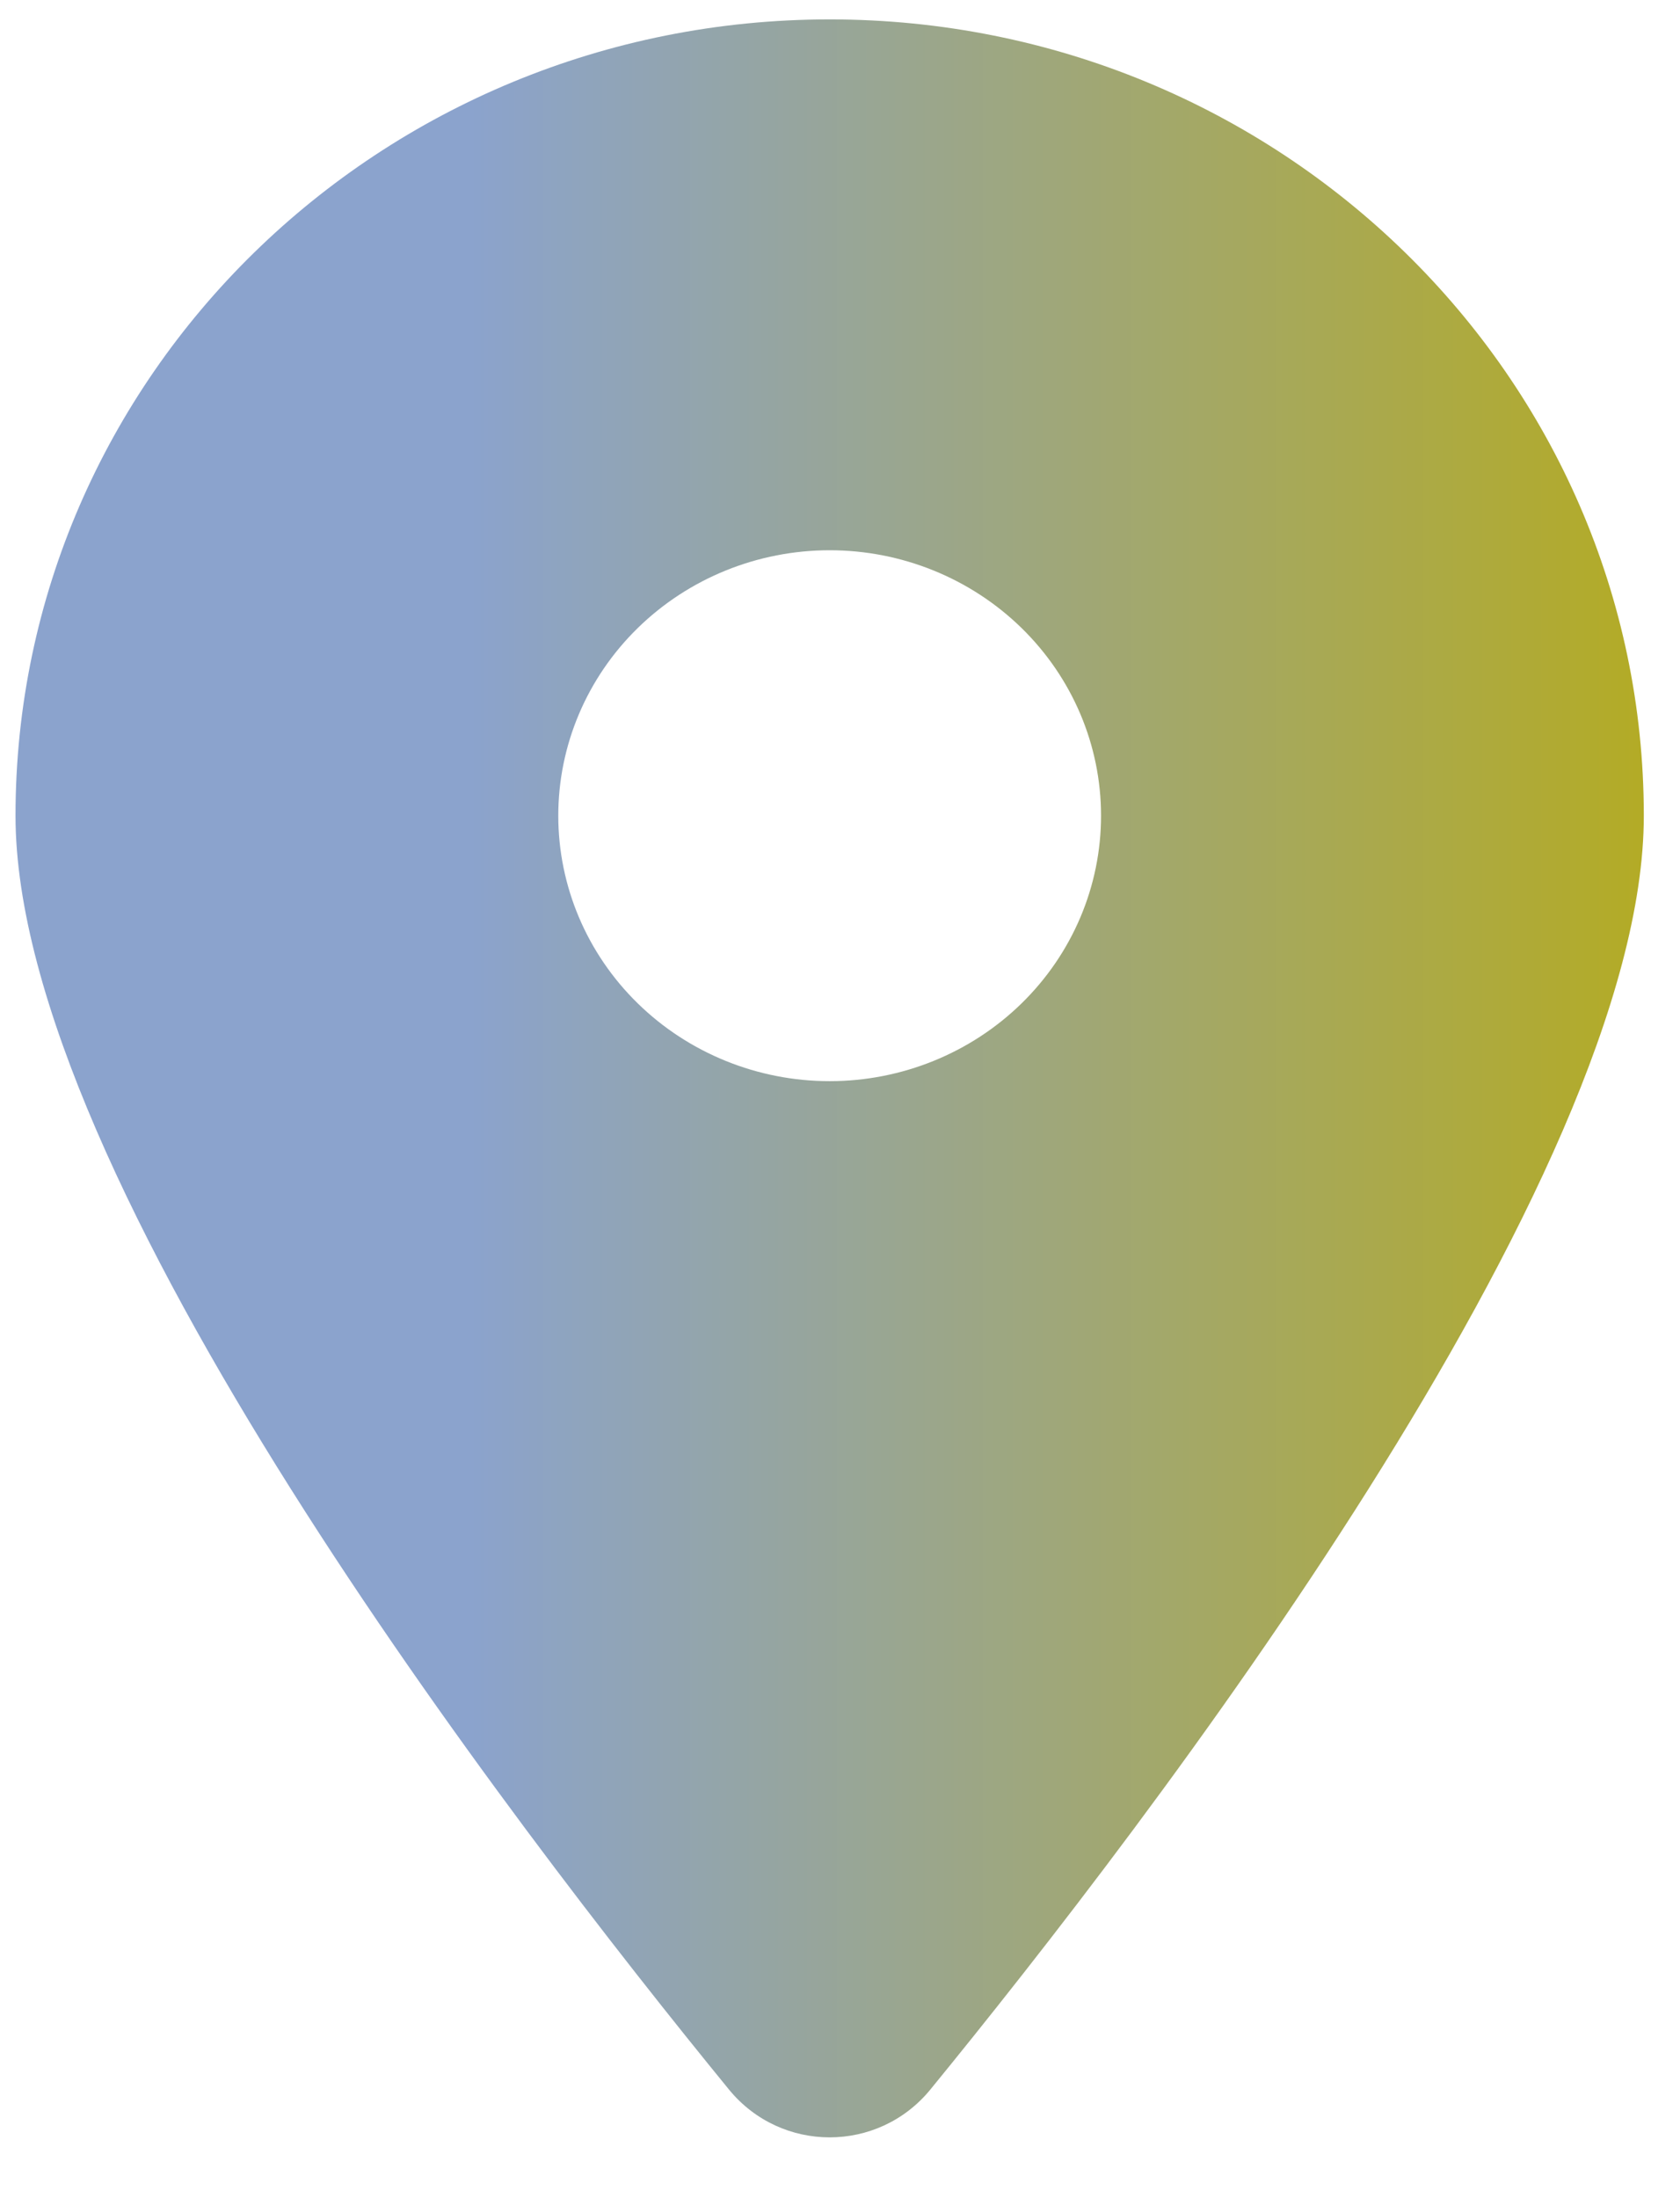 <svg width="26" height="34" viewBox="0 0 26 34" fill="none" xmlns="http://www.w3.org/2000/svg">
<path d="M14.395 32.324C17.762 28.206 25.44 18.224 25.44 12.617C25.44 5.817 19.796 0.3 12.84 0.3C5.884 0.3 0.24 5.817 0.24 12.617C0.24 18.224 7.918 28.206 11.285 32.324C12.092 33.305 13.588 33.305 14.395 32.324ZM12.84 8.511C13.954 8.511 15.022 8.944 15.81 9.714C16.598 10.484 17.04 11.528 17.04 12.617C17.04 13.706 16.598 14.75 15.81 15.52C15.022 16.29 13.954 16.723 12.84 16.723C11.726 16.723 10.658 16.29 9.87 15.52C9.082 14.75 8.64 13.706 8.64 12.617C8.64 11.528 9.082 10.484 9.87 9.714C10.658 8.944 11.726 8.511 12.84 8.511Z" fill="url(#paint0_linear_2_45)"/>
<defs>
<linearGradient id="paint0_linear_2_45" x1="0.24" y1="16.68" x2="25.44" y2="16.68" gradientUnits="userSpaceOnUse">
<stop offset="0.279" stop-color="#8BA3CD"/>
<stop offset="1" stop-color="#B3AB26"/>
</linearGradient>
</defs>
</svg>
